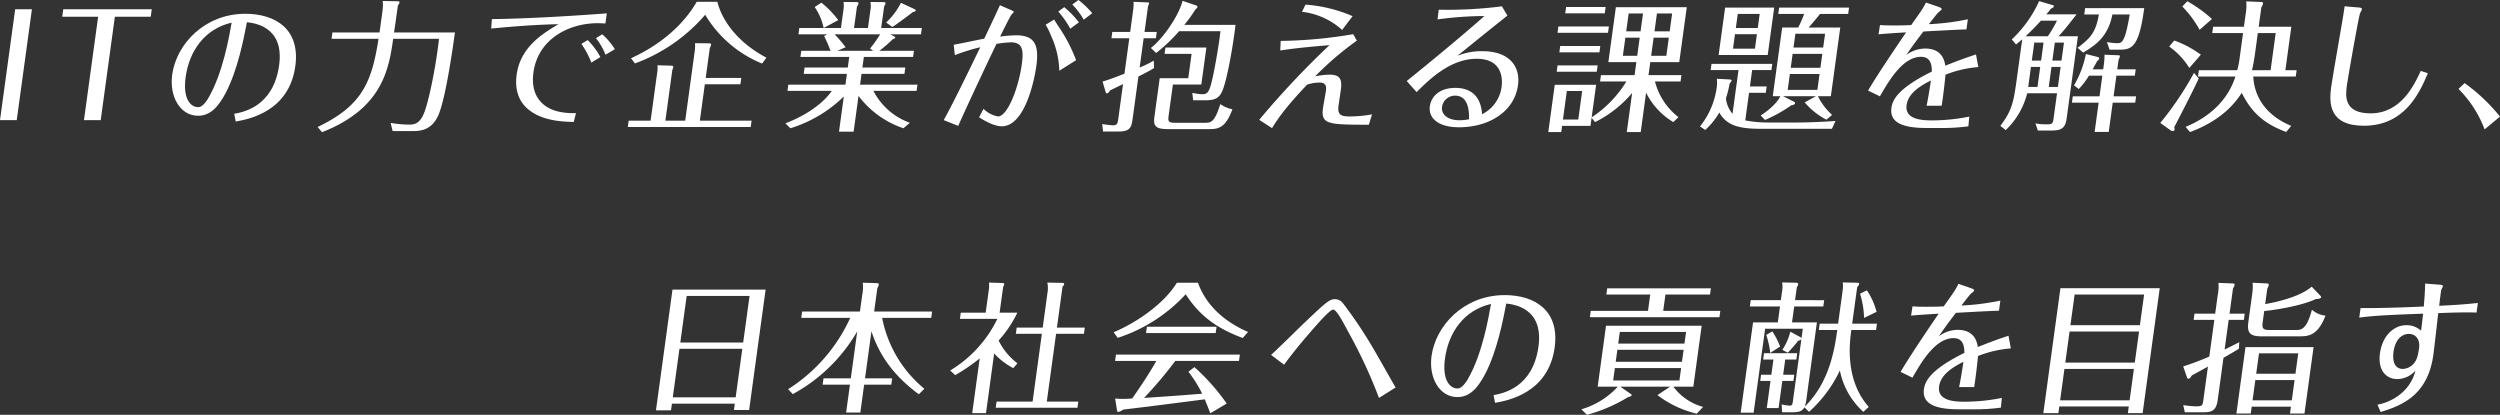 <svg xmlns="http://www.w3.org/2000/svg" width="679.049" height="112.667" viewBox="0 0 679.049 112.667"><rect x="0" y="0" width="679.049" height="112.667" fill="#333333" stroke="none"/><defs><style>.a{fill:#fff;}</style></defs><path class="a" d="M18.252,3.518h4.547L18.678,33.622H14.131Z" transform="translate(-14.131 -0.997)"/><path class="a" d="M45.33,5.543l-3.844,28.079H36.94l3.844-28.079H31.04l.277-2.025H55.351l-.277,2.025Z" transform="translate(-14.131 -0.997)"/><path class="a" d="M77.75,31.902c2.432-.459,10.654-1.91,12.202-13.218C91.386,8.217,83.225,7.262,81.193,7.032c-.815,4.279-2.456,12.913-5.764,19.216-1.905,3.591-4.057,6.189-7.496,6.189-4.929,0-7.832-5.31-7.031-11.155C62.032,13.03,69.663,4.74,80.781,4.74c8.1,0,14.947,4.126,13.567,14.212-1.716,12.53-12.986,14.479-16.199,15.052ZM64.553,21.97c-.795,5.807,1.293,8.137,3.434,8.137,1.261,0,2.449-1.986,2.697-2.407,3.987-6.8,5.691-16.733,6.368-20.553C69.753,8.828,65.536,14.788,64.553,21.97Z" transform="translate(-14.131 -0.997)"/><path class="a" d="M118.087,1.264l4.078.076c.383,0,.52.115.487.344a2.227,2.227,0,0,1-.453.802l-.606,4.431c-.064.459-.378,2.483-.436,2.904h16.544c-.701,5.119-2.647,18.49-4.593,22.654-1.94,4.126-5.111,4.126-7.175,4.126h-5.157l-.537-2.216a32.149,32.149,0,0,0,4.941.458c1.528,0,3.083-.191,4.318-3.629s3.044-12.187,3.879-19.674h-12.456c-1.172,8.557-3.141,19.025-19.33,25.367l-1.183-1.413c12.104-5.807,14.688-12.11,16.539-23.953H104.186l.235-1.719h12.8l.821-5.998A12.264,12.264,0,0,0,118.087,1.264Z" transform="translate(-14.131 -0.997)"/><path class="a" d="M147.746,6.192c10.643-.153,22.516-.917,31.201-1.566l-.377,2.751c-.682-.038-1.44-.076-2.167-.076-7.718,0-16.137,4.279-17.382,13.371-.82,5.998,2.087,9.322,6.281,10.506a17.885,17.885,0,0,0,5.275.535l-.598,2.407c-2.816-.076-8.227-.191-12.093-3.209-1.415-1.108-4.22-3.782-3.414-9.665,1.005-7.335,6.817-11.002,11.349-13.677-6.702.115-14.052.764-18.273,1.184ZM173.75,11.884a19.212,19.212,0,0,1,3.456,4.622l-2.459,1.49a22.788,22.788,0,0,0-2.704-5.081Zm3.96-1.566a17.148,17.148,0,0,1,3.419,4.05l-2.535,1.49a17.538,17.538,0,0,0-2.592-4.508Z" transform="translate(-14.131 -0.997)"/><path class="a" d="M218.282,33.774l-.235,1.719H184.653l.235-1.719h5.96L192.58,21.129a8.728,8.728,0,0,0,.14-2.407l3.691.115c.344,0,.643.038.592.42a1.932,1.932,0,0,1-.247.688l-1.894,13.829h5.387L202.796,15.17a10.293,10.293,0,0,0,.105-2.445l3.815.038c.268,0,.606.038.56.382a3.649,3.649,0,0,1-.355.917l-1.108,8.099h9.667l-.235,1.719h-9.667l-1.355,9.895ZM208.985,1.493c1.143,4.776,5.301,10.964,13.322,15.167l-1.175,1.604a32,32,0,0,1-15.456-13.256,46.04,46.04,0,0,1-19.079,13.218L185.53,16.812c7.17-3.247,13.836-8.405,17.839-15.319Z" transform="translate(-14.131 -0.997)"/><path class="a" d="M257.166,10.967a.219.219,0,0,1,.121.229c-.031.229-.232.306-.674.459a39.277,39.277,0,0,1-3.601,3.133h9.36l-.229,1.681H248.772l-.393,2.865h11.653l-.235,1.719H248.144l-.403,2.942h15.59L263.1,25.675H251.369a17.878,17.878,0,0,0,9.894,8.672l-1.733,1.49a25.391,25.391,0,0,1-12.207-8.787l-1.328,9.704h-3.974l1.308-9.551a35.86,35.86,0,0,1-14.518,8.634L227.466,34.5c7.743-2.98,11.431-7.029,12.594-8.825H228.024l.23-1.681h15.514l.402-2.942H232.44l.235-1.719h11.73l.393-2.865H231.539l.23-1.681h7.947a39.63,39.63,0,0,0-1.742-4.011l.864-.459h-7.832l.235-1.719h11.31l.685-5.005a6.557,6.557,0,0,0,.015-2.063l3.663.038c.306,0,.436.153.405.382a2.646,2.646,0,0,1-.426.879l-.79,5.769h3.783l.654-4.775a6.096,6.096,0,0,0,.008-2.292l3.663.038c.152,0,.485.076.448.344a2.276,2.276,0,0,1-.377.802l-.806,5.883h11.043l-.235,1.719h-8.33ZM237.851,8.599a15.966,15.966,0,0,0-2.43-5.692l1.805-1.184A25.277,25.277,0,0,1,241.811,6.46ZM250.46,14.176a36.285,36.285,0,0,0,2.744-3.858H240.825a34.214,34.214,0,0,1,2.995,3.515l-2.232.955h9.705ZM262.547,3.48a.408.408,0,0,1,.291.382c-.026.191-.107.229-.827.459-.304.267-4.309,3.285-5.517,4.011l-1.666-1.222a19.095,19.095,0,0,0,4.019-5.348Z" transform="translate(-14.131 -0.997)"/><path class="a" d="M273.18,13.145c1.21-.191,6.995-1.413,8.287-1.643,3.057-6.418,3.444-7.297,4.264-9.092l3.135,1.375c.504.229.642.344.626.458s-.5.573-.592.688c-.411.497-2.525,4.775-3.113,5.998a36.208,36.208,0,0,1,4.249-.344c4.585,0,6.464,1.91,5.596,8.252-.639,4.661-3.324,16.465-9.399,16.465-.993,0-2.857-.344-6.16-2.445l1.192-2.292a7.601,7.601,0,0,0,3.959,2.063c2.445,0,5.507-7.297,6.464-14.288.518-3.782.151-5.845-2.943-5.845a28.785,28.785,0,0,0-3.955.42c-5.294,11.04-9.222,19.636-10.386,22.272l-3.949-1.566c1.853-3.209,6.351-12.34,9.93-19.789a51.113,51.113,0,0,0-6.902,2.139Zm27.262-6.838c.253.382.815,1.299,1.228,1.91a42.619,42.619,0,0,1,4.748,9.13l-4.557,2.865A24.191,24.191,0,0,0,299.61,10.7a16.948,16.948,0,0,0-1.464-2.98Zm2.753-3.362a24.119,24.119,0,0,1,3.982,4.126L304.839,8.79A25.465,25.465,0,0,0,301.58,4.129ZM307.053.997a22.87,22.87,0,0,1,3.749,3.591L308.498,6.345a21.113,21.113,0,0,0-3.103-4.126Z" transform="translate(-14.131 -0.997)"/><path class="a" d="M328.329,9.668l-.235,1.719H324.77l-1.088,7.946a28.492,28.492,0,0,0,3.848-1.872l.067,2.025c-1.415.841-1.991,1.146-4.25,2.292l-1.548,11.308c-.314,2.292-.535,3.629-3.745,3.629h-4.317l-.22-2.025a28.869,28.869,0,0,0,2.896.344c1.223,0,1.296-.535,1.494-1.986l1.261-9.207c-1.801.879-2.618,1.261-3.522,1.719-.291.459-.53.802-.874.802-.115,0-.279-.191-.33-.382l-.836-2.827c1.831-.535,3.891-1.337,5.948-2.139l1.318-9.627H316.02l.235-1.719h4.853l.774-5.654a13.4,13.4,0,0,0,.153-2.522l3.763.153c.268,0,.49.038.459.267a2.177,2.177,0,0,1-.279.65l-.973,7.106Zm21.391-1.91c-.655,5.616-2.228,14.593-3.497,17.726-.823,2.101-2.02,2.75-4.618,2.75h-3.4l-.219-2.025a13.602,13.602,0,0,0,2.774.382c1.261,0,1.623-.688,2.047-1.834.849-2.292,2.468-11.881,2.818-15.281H334.392a44.964,44.964,0,0,1-6.235,5.921l-1.418-1.375c3.369-2.56,7.686-8.978,8.593-12.798l3.724,1.261c.148.038.356.191.33.382-.031.229-.297.497-.602.764a36.62,36.62,0,0,1-2.972,4.126Zm-9.286,16.198h-7.719l-1.156,8.443c-.209,1.528-.113,1.948,1.759,1.948h8.023c1.644,0,2.675,0,4.249-5.081A8.515,8.515,0,0,0,348.873,30.68c-1.886,5.119-3.794,5.386-6.43,5.386H331.4c-3.668,0-4.028-.993-3.678-3.553L329.13,22.237h7.756l.904-6.609h-7.336l.236-1.719H341.81Z" transform="translate(-14.131 -0.997)"/><path class="a" d="M361.996,12.113A126.057,126.057,0,0,0,381.695,10.28l.982,1.757a83.701,83.701,0,0,0-11.339,9.704,20.611,20.611,0,0,1,3.922-.459c2.178,0,3.273.649,3.173,3.056-.028.764-.607,4.432-.722,5.272-.329,2.407.427,3.018,2.911,3.018a34.072,34.072,0,0,0,6.191-.573l-.884,2.827c-10.999-.038-13.062-.038-12.445-4.546.089-.65.697-3.973.797-4.699.251-1.834-.575-2.216-1.798-2.216a10.859,10.859,0,0,0-3.326.573c-5.939,6.265-8.007,9.36-9.526,11.805l-3.474-2.254A234.957,234.957,0,0,1,375.251,13.26c-1.74.153-8.031.611-13.381,1.452Zm6.737-9.856A39.047,39.047,0,0,1,381.524,5.39l-2.843,3.744a19.465,19.465,0,0,0-10.902-4.928Z" transform="translate(-14.131 -0.997)"/><path class="a" d="M404.917,3.632a115.972,115.972,0,0,0,17.167-.917l1.488,2.521c-3.515,2.789-8.839,7.067-13.57,10.926a17.134,17.134,0,0,1,6.783-1.261c7.26,0,10.368,4.088,9.662,9.245-.988,7.22-7.944,11.423-16.007,11.423-5.846,0-8.351-2.636-7.932-5.692.392-2.865,2.824-5.005,6.912-5.005,6.686,0,7.151,5.539,7.275,7.144a9.645,9.645,0,0,0,5.294-7.411c.449-3.285-.559-7.641-6.748-7.641-6.954,0-12.48,5.196-16.332,9.054l-2.682-3.018c6.312-5.081,15.399-12.569,21.1-17.65a96.181,96.181,0,0,0-12.733.917Zm4.446,23.342a3.579,3.579,0,0,0-3.546,3.018c-.277,2.025,1.445,3.667,4.769,3.667a12.871,12.871,0,0,0,2.559-.268C413.171,32.093,413.337,26.974,409.363,26.974Z" transform="translate(-14.131 -0.997)"/><path class="a" d="M458.595,17.882h-7.604l2.046-14.937h19.257L470.248,17.882h-7.87l-.48,3.515h8.94l-.235,1.719h-6.954a17.887,17.887,0,0,0,6.389,9.704l-1.405,1.337a19.272,19.272,0,0,1-7.389-7.984l-1.464,10.697h-3.783l1.453-10.62a31.556,31.556,0,0,1-10.06,7.908l-.952-1.146-.298,2.178h-7.718l-.23,1.681h-3.516l1.757-12.836H447.666l-1.208,8.825a30.972,30.972,0,0,0,9.435-9.742h-7.146l.235-1.719h9.132Zm-10.513.879-.235,1.719H436.958l.235-1.719Zm3.054-10.582L450.9,9.898H437.185l.235-1.719Zm-2.332,5.31-.235,1.719H437.68l.235-1.719Zm-9.086,12.225-1.062,7.755H442.82l1.062-7.755ZM450.253,2.906l-.235,1.719H439.281l.235-1.719Zm9.252,8.328h-3.897l-.674,4.928H458.83Zm.9-6.571h-3.897l-.665,4.852H459.74Zm2.208,11.499H466.74l.674-4.928h-4.126Zm.91-6.647h4.126l.665-4.852h-4.126Z" transform="translate(-14.131 -0.997)"/><path class="a" d="M502.275,34.271c2.941,0,7.553-.191,10.412-.42l-.981,2.139H493.214c-5.655,0-9.845-.382-12.079-4.431a20.107,20.107,0,0,1-3.819,4.737l-1.435-.955a21.488,21.488,0,0,0,4.564-10.735,8.049,8.049,0,0,0-.003-2.216l3.489.191c.153,0,.567.038.525.344-.021.153-.112.268-.524.764A27.554,27.554,0,0,1,482.925,27.7a7.751,7.751,0,0,0,1.793,4.202l1.627-11.881h-7.565l.23-1.681h16.506l-.229,1.681h-5.234l-.612,4.47h4.547L493.75,26.21h-4.547l-1.025,7.488a32.523,32.523,0,0,0,6.456.573ZM496.041,3.059l-1.763,12.874h-13.334L482.707,3.059Zm-10.655,7.22-.538,3.935h5.96l.538-3.935Zm6.19-1.681.523-3.82h-5.96l-.523,3.821Zm22.405-.115-2.553,18.643h-3.515a16.737,16.737,0,0,0,3.852,5.081l-1.554,1.299a19.564,19.564,0,0,1-5.89-4.699l3.057-1.681h-8.94l3.039,1.528a.44.44,0,0,1,.216.382c-.058.42-.762.535-1.035.573a38.116,38.116,0,0,1-7.115,3.973l-1.17-1.223c.838-.535,4.116-2.712,5.34-5.234h-2.063l2.553-18.643h4.356a32.36,32.36,0,0,0,1.616-3.706h-7.03l.235-1.719h18.989l-.235,1.719h-7.642c-.834,1.07-2.2,2.674-3.106,3.706Zm-13.684,12.607-.592,4.317h8.062l.592-4.317Zm.747-5.463-.517,3.782h8.062l.517-3.782Zm8.299-1.719.512-3.744H501.792l-.512,3.744Z" transform="translate(-14.131 -0.997)"/><path class="a" d="M551.482,19.219a30.527,30.527,0,0,0-8.918,2.063c-.344,3.629-.788,6.877-1.041,8.443h-4.089c.096-.42.6-2.98,1.171-6.877-2.182,1.146-6.122,3.133-6.608,6.685-.57,4.164,4.703,4.164,7.263,4.164a51.306,51.306,0,0,0,9.77-1.032l-.247,2.636a50.763,50.763,0,0,1-6.711.459H537.373c-5.54,0-10.094-1.07-9.498-5.425.268-1.948,1.355-5.157,10.984-9.895-.02-1.261-.024-4.011-2.929-4.011-4.891,0-8.613,6.265-11.174,10.735l-3.225-1.566c2.935-4.966,8.475-13.065,10.342-15.816-5.663.344-6.285.42-7.485.535l.383-2.521c1.022.076,1.78.115,3.92.115,1.834,0,3.253-.038,4.562-.115,2.934-4.126,3.172-4.47,4.008-6.112l3.43,1.184c.656.229.859.42.828.649-.025.191-.792.764-.966.917-.31.305-1.978,2.445-2.492,3.132A64.219,64.219,0,0,0,548.637,6.23L548.26,8.981c-1.456.038-3.416.115-11.693.573-2.464,3.209-3.606,4.852-4.655,6.38a8.737,8.737,0,0,1,5.093-1.757c4.699,0,5.304,3.4,5.514,4.661,3.518-1.413,5.805-2.216,8.327-3.056Z" transform="translate(-14.131 -0.997)"/><path class="a" d="M578.53,10.853l-3.055,22.311c-.371,2.712-1.482,3.285-4.194,3.285h-3.63L567.002,34.5a14.353,14.353,0,0,0,3.325.267c1.337,0,1.428-.382,1.605-1.681l.926-6.762h-8.1A20.74,20.74,0,0,1,558.918,36.334L557.47,35.188c2.995-4.011,3.545-6.074,4.382-12.187l1.548-11.308c-.777.65-1.163.955-1.679,1.375l-1.149-1.375a32.564,32.564,0,0,0,7.422-10.391L571.739,2.41c.108.038.29.115.269.268-.047.344-.494.535-.82.688a18.356,18.356,0,0,1-1.24,1.528h8.215c-.742.955-3.397,4.431-4.905,5.96Zm-8.177,0a30.711,30.711,0,0,0,2.491-4.24h-4.355c-1.128,1.261-2.24,2.407-4.173,4.24Zm-5.321,13.753h2.522l.742-5.425h-2.522Zm.978-7.144h2.521l.67-4.89H566.68Zm7.826,1.719h-2.483l-.742,5.425h2.483Zm-1.578-6.609-.67,4.89h2.483l.67-4.89Zm13.353,5.73a17.972,17.972,0,0,0,.143-2.445l3.8.153c.191,0,.416.038.379.306a3.643,3.643,0,0,1-.354.917l-.356,2.598h5.005l-.235,1.719h-5.005l-.768,5.616h6.113l-.235,1.719h-6.113l-1.088,7.946h-3.821l1.088-7.946h-7.26l.235-1.719h7.26l.768-5.616h-3.63a22.099,22.099,0,0,1-2.751,3.629l-1.315-.993a26.987,26.987,0,0,0,3.229-8.519l3.177.802c.185.038.475.153.433.459a.951.951,0,0,1-.503.611c-.303.535-.859,1.528-1.27,2.292H585.4Zm-7.165-4.317c3.744-2.789,4.962-4.431,5.786-9.054h-3.974l.235-1.719H596.54c-1.379,10.353-3.224,11.27-6.624,11.27h-2.789l-.712-2.063a14.648,14.648,0,0,0,2.71.305c1.3,0,2.178,0,3.474-7.793h-4.699c-1.086,5.425-3.801,7.946-7.951,10.353Z" transform="translate(-14.131 -0.997)"/><path class="a" d="M611.346,22.314c-1.638,3.591-5.686,11.384-6.667,13.256a1.171,1.171,0,0,1,.106.611c-.026.191-.21.42-.401.42a1.105,1.105,0,0,1-.591-.153l-2.888-2.063a85.296,85.296,0,0,0,9.159-13.6Zm-2.55-2.865a20.004,20.004,0,0,0-5.472-5.807l1.371-1.643a28.148,28.148,0,0,1,7.229,3.858Zm2.793-10.353a28.852,28.852,0,0,0-4.711-6.342L608.257,1.34a36.63,36.63,0,0,1,6.677,4.814ZM626.167,21.779c.196,4.431,2.468,10.162,10.314,13.409l-1.371,1.643c-6.739-2.407-9.857-6.151-12.071-10.62-1.206,1.834-4.733,7.22-14.068,10.659l-1.182-1.413c2.471-1.032,10.638-4.584,13.525-13.677H611.151l.235-1.719h10.431a24.106,24.106,0,0,0,.645-3.324l.926-6.762h-8.367l.235-1.719h8.367l.508-3.706a12.345,12.345,0,0,0,.129-3.171l4.067.153c.23,0,.53.038.473.458a2.667,2.667,0,0,1-.442.993l-.722,5.272h8.864L634.885,20.06h3.057l-.235,1.719Zm4.706-1.719L632.254,9.974h-4.853l-.8,5.845c-.131.955-.362,2.369-.772,4.24Z" transform="translate(-14.131 -0.997)"/><path class="a" d="M654.753,3.021c.83.076.962.229.925.497-.025.191-.475.955-.538,1.146-.371,1.031-3.243,17.268-3.547,19.483-.402,2.942-.855,7.64,6.442,7.64,8.368,0,11.982-7.984,13.615-11.537l1.935.649c-2.373,5.616-6.42,14.25-17.386,14.25-9.552,0-9.464-6.227-8.873-10.544.476-3.477,3.426-19.713,3.647-21.89Z" transform="translate(-14.131 -0.997)"/><path class="a" d="M688.997,36.143a30.982,30.982,0,0,0-7.09-11.002l1.666-1.566a48.785,48.785,0,0,1,9.607,9.092Z" transform="translate(-14.131 -0.997)"/><path class="a" d="M222.087,79.663l-4.478,32.702h-4.127l.235-1.719H196.639l-.246,1.796h-4.088l4.488-32.778Zm-6.329,16.084H198.679l-1.805,13.18h17.079Zm1.967-14.364H200.645l-1.731,12.645h17.079Z" transform="translate(-14.131 -0.997)"/><path class="a" d="M263.698,108.085c-4.266-3.171-10.021-8.29-12.863-17.115l-1.752,12.798h7.374l-.235,1.719h-7.374l-1.035,7.564h-3.859l1.035-7.564h-7.412l.235-1.719h7.412l1.747-12.76a45.106,45.106,0,0,1-17.502,17.039l-1.268-1.337a44.949,44.949,0,0,0,16.864-19.369H231.77l.235-1.719H247.708L248.341,81a10.139,10.139,0,0,0,.134-3.209l3.996.115a.382.382,0,0,1,.363.42,3.984,3.984,0,0,1-.399.955l-.868,6.342h15.741l-.235,1.719H253.739a33.078,33.078,0,0,0,11.463,19.254Z" transform="translate(-14.131 -0.997)"/><path class="a" d="M289.352,100.98a18.833,18.833,0,0,1-5.188-3.973l-2.218,16.198h-3.744l2.035-14.861a49.678,49.678,0,0,1-6.66,4.546l-1.355-1.261a33.36,33.36,0,0,0,12.81-14.02h-10.164l.23-1.681h6.763l.801-5.845a7.939,7.939,0,0,0,.091-2.33l3.767.115c.152,0,.409.076.367.382a1.631,1.631,0,0,1-.279.65l-.963,7.029h4.814a31.522,31.522,0,0,1-5.085,7.564,17.516,17.516,0,0,0,5.113,6.189Zm19.426-11.002-.23,1.681h-7.564l-2.522,18.414H307.02l-.23,1.681H284.591l.23-1.681h9.781l2.521-18.414h-7.068l.23-1.681h7.068l1.323-9.665a7.02,7.02,0,0,0-.069-2.559l4.001.076c.152,0,.611,0,.565.344-.031.229-.119.306-.443.726l-1.517,11.079Z" transform="translate(-14.131 -0.997)"/><path class="a" d="M339.52,77.791c2.298,6.38,7.439,10.697,13.605,13.371l-1.448,1.643c-7.084-2.674-11.607-5.921-15.49-11.881a43.156,43.156,0,0,1-18.471,11.843l-1.09-1.528c5.999-2.521,13.611-7.602,17.162-13.447Zm-.96,22.922a57.121,57.121,0,0,1,8.77,9.894l-4.448,2.636c-.793-2.025-.909-2.292-1.508-3.782-7.975,1.032-14.197,1.834-22.16,2.789a3.757,3.757,0,0,1-1.35.649c-.23,0-.312-.229-.365-.688l-.471-2.98a16.471,16.471,0,0,0,2.201.115c.84,0,1.806-.076,2.422-.115.282-.382,4.266-6.036,6.555-10.2H317.011l.235-1.719h33.661l-.235,1.719H333.363a113.29,113.29,0,0,1-8.482,10.047c8.637-.573,9.565-.649,15.783-1.146a34.424,34.424,0,0,0-3.73-5.96Zm6.01-10.964-.235,1.719H325.421l.235-1.719Z" transform="translate(-14.131 -0.997)"/><path class="a" d="M388.687,109.079a132.725,132.725,0,0,0-8.141-17.573c-1.793-3.362-3.4-6.418-4.316-6.418-.956,0-5.054,4.814-6.826,6.876-1.312,1.49-4.146,4.89-6.495,8.099l-3.531-2.674c1.385-1.184,7.793-7.526,9.285-8.939,5.797-5.501,6.617-6.189,8.107-6.189a2.757,2.757,0,0,1,2.141,1.108,118.904,118.904,0,0,1,7.969,11.843c.938,1.528,5.3,9.283,6.32,11.04Z" transform="translate(-14.131 -0.997)"/><path class="a" d="M419.813,108.315c2.432-.459,10.654-1.91,12.202-13.218,1.433-10.468-6.728-11.423-8.759-11.652-.814,4.279-2.456,12.913-5.765,19.216-1.904,3.591-4.056,6.189-7.495,6.189-4.929,0-7.832-5.31-7.031-11.155,1.13-8.252,8.761-16.542,19.879-16.542,8.1,0,14.947,4.126,13.566,14.211-1.715,12.53-12.986,14.479-16.198,15.052ZM406.616,98.382c-.795,5.807,1.292,8.137,3.433,8.137,1.261,0,2.45-1.986,2.698-2.407,3.987-6.8,5.691-16.733,6.367-20.553C411.816,85.24,407.6,91.2,406.616,98.382Z" transform="translate(-14.131 -0.997)"/><path class="a" d="M474.981,113.357a28.377,28.377,0,0,1-10.657-5.043l3.446-2.292H454.244l2.895,2.025c.104.076.208.153.192.267-.031.229-.32.382-1.034.573a42.24,42.24,0,0,1-11.122,4.775l-1.516-1.49a21.62,21.62,0,0,0,9.897-6.151h-5.464l2.265-16.542h25.982l-2.265,16.542h-5.426a14.927,14.927,0,0,0,8.073,5.501ZM465.89,85.431h15.513l-.235,1.719H445.978l.235-1.719h15.551L462.37,81H450.449l.231-1.681h28.159L478.608,81H466.496ZM452.757,100.98l-.46,3.362H470.293l.46-3.362Zm.68-4.966-.444,3.247h17.996l.444-3.247Zm18.227-1.681.435-3.171H454.102l-.435,3.171Z" transform="translate(-14.131 -0.997)"/><path class="a" d="M509.612,82.528l-.235,1.719h-7.909l-.591,4.317h6.764l-2.783,20.324a12.642,12.642,0,0,1-.498,2.521c6.745-6.571,8.12-15.778,8.806-20.782H508.16l.235-1.719H513.4l1.192-8.71a9.323,9.323,0,0,0,.073-2.483l3.963.076c.229,0,.524.076.487.344a1.897,1.897,0,0,1-.535.841l-1.359,9.933h6.725l-.235,1.719h-6.725c-.434,3.171-1.851,13.524,4.742,20.897l-1.482,1.337a20.571,20.571,0,0,1-6.371-11.232,35.375,35.375,0,0,1-8.378,11.232l-1.245-1.222c-.541.879-1.177,1.337-3.164,1.337h-2.903l-.128-2.139a12.956,12.956,0,0,0,2.246.344c.649,0,.723-.535.827-1.299l2.286-16.695a1.503,1.503,0,0,1-.85.344,39.394,39.394,0,0,1-2.857,3.285l-1.457-.802a15.752,15.752,0,0,0,2.165-4.928l2.81,1.528c.109.038.137.115.241.191l.346-2.521h-10.24L490.45,113.09h-3.515l3.358-24.526h6.725l.591-4.317h-8.177l.235-1.719h8.177l.293-2.139a7.59,7.59,0,0,0,.06-2.674l3.81.076c.344,0,.591.153.554.42a2.7,2.7,0,0,1-.383.841l-.476,3.476Zm-11.14,20.248h3.018l-.23,1.681h-3.018l-1.01,7.373h-3.21l1.01-7.373h-2.789l.23-1.681h2.789l.565-4.126h-2.789l.235-1.719h9.018l-.235,1.719h-3.018Zm-3.506-5.921a23.561,23.561,0,0,0-1.089-4.89l1.659-.955a21.552,21.552,0,0,1,2.11,4.126Zm25.487-9.512a25.041,25.041,0,0,0-1.088-6.571l1.846-.917a19.282,19.282,0,0,1,2.639,5.845Z" transform="translate(-14.131 -0.997)"/><path class="a" d="M560.313,95.631a30.539,30.539,0,0,0-8.917,2.063c-.344,3.629-.788,6.877-1.041,8.443h-4.089c.096-.42.6-2.98,1.171-6.877-2.183,1.146-6.122,3.133-6.608,6.685-.57,4.164,4.703,4.164,7.263,4.164a51.287,51.287,0,0,0,9.77-1.032l-.246,2.636a50.776,50.776,0,0,1-6.711.458h-4.699c-5.54,0-10.094-1.07-9.498-5.425.267-1.948,1.355-5.157,10.984-9.895-.019-1.261-.024-4.011-2.929-4.011-4.891,0-8.613,6.265-11.174,10.735l-3.226-1.566c2.936-4.966,8.476-13.065,10.343-15.816-5.663.344-6.285.42-7.485.535l.383-2.521c1.022.076,1.78.115,3.92.115,1.834,0,3.254-.038,4.562-.115,2.935-4.126,3.172-4.47,4.008-6.112l3.43,1.184c.656.229.859.42.828.65-.025.191-.792.764-.966.917-.31.306-1.978,2.445-2.492,3.133a64.234,64.234,0,0,0,10.575-1.337l-.377,2.751c-1.456.038-3.416.115-11.693.573-2.464,3.209-3.605,4.852-4.655,6.38a8.738,8.738,0,0,1,5.093-1.757c4.699,0,5.304,3.4,5.514,4.661,3.518-1.413,5.805-2.216,8.327-3.056Z" transform="translate(-14.131 -0.997)"/><path class="a" d="M600.758,79.281l-4.644,33.924h-4.012l.246-1.796H573.474l-.246,1.796h-4.089l4.644-33.924Zm-7.014,21.928H574.87l-1.166,8.519h18.874Zm1.392-10.162h-18.874L575.106,99.49H593.98ZM596.511,81h-18.874l-1.14,8.328h18.874Z" transform="translate(-14.131 -0.997)"/><path class="a" d="M623.843,86.195l-.231,1.681h-4.126l-1.103,8.061c2.09-1.032,2.416-1.184,3.978-1.986l-.089,1.757c-1.338.84-1.625.993-4.198,2.483l-1.569,11.461c-.366,2.674-1.41,3.324-3.741,3.324h-5.196l-.421-1.948a25.118,25.118,0,0,0,3.659.344c1.566,0,1.63-.459,1.775-1.528l1.271-9.283c-2.813,1.566-3.1,1.719-4.379,2.407-.395.649-.58.879-.924.879a.376.376,0,0,1-.35-.229l-1.067-3.094c1.041-.344,3.76-1.223,7.091-2.674l1.365-9.971h-5.616l.23-1.681h5.616l.733-5.348a9.934,9.934,0,0,0,.145-3.018l3.914.153c.306,0,.525.076.478.42a2.921,2.921,0,0,1-.436.955l-.936,6.838Zm1.893,25.252-.257,1.872h-3.897L624.05,95.288H642.542l-2.469,18.032h-3.934l.257-1.872ZM644.48,81.42a.408.408,0,0,1,.111.306c-.064.458-1.057.458-1.443.497-3.887,1.872-11.538,3.056-14.009,3.247l-.435,3.171c-.251,1.834.455,1.986,1.983,1.986h7.03c1.413,0,2.903,0,4.382-5.501a6.592,6.592,0,0,0,3.678,1.605c-2.143,5.616-4.856,5.616-7.149,5.616H628.312c-2.828,0-3.902-.802-3.5-3.744l1.083-7.908a13.453,13.453,0,0,0,.091-2.904l3.871.191c.306,0,.558.115.517.42a5.544,5.544,0,0,1-.414,1.07l-.566,4.126c4.466-.802,9.827-2.292,12.646-4.737Zm-7.849,28.308.753-5.501h-10.66l-.753,5.501Zm.988-7.22.758-5.539h-10.66l-.758,5.539Z" transform="translate(-14.131 -0.997)"/><path class="a" d="M676.804,78.326c.684.038.891.191.855.458-.026.191-.426.879-.447,1.032-.09.382-.502,3.667-.541,4.24,6.346-.306,8.56-.573,10.497-.764l-.355,2.598c-3.194-.115-7.571.038-10.414.153-.182,1.604-1.073,9.512-1.319,11.308-1.507,11.002-8.537,13.791-14.317,15.549l-.873-1.986a13.901,13.901,0,0,0,6.976-3.515,11.701,11.701,0,0,0,3.345-5.73,6.706,6.706,0,0,1-4.938,2.292c-2.827,0-5.356-2.178-4.697-6.991.654-4.775,3.76-7.641,7.16-7.641a5.764,5.764,0,0,1,3.998,1.49c.272-1.987.37-2.98.557-4.623-8.906.306-13.795.573-17.34,1.07l.355-2.598c1.294.038,7.561.038,17.175-.42.158-1.986.361-4.317.355-6.227ZM664.266,96.51c-.455,3.324.77,4.699,2.528,4.699a4.182,4.182,0,0,0,3.323-1.948c.287-.42.731-1.146,1.086-3.744.319-2.33-.929-3.82-2.763-3.82C666.148,91.697,664.648,93.721,664.266,96.51Z" transform="translate(-14.131 -0.997)"/></svg>